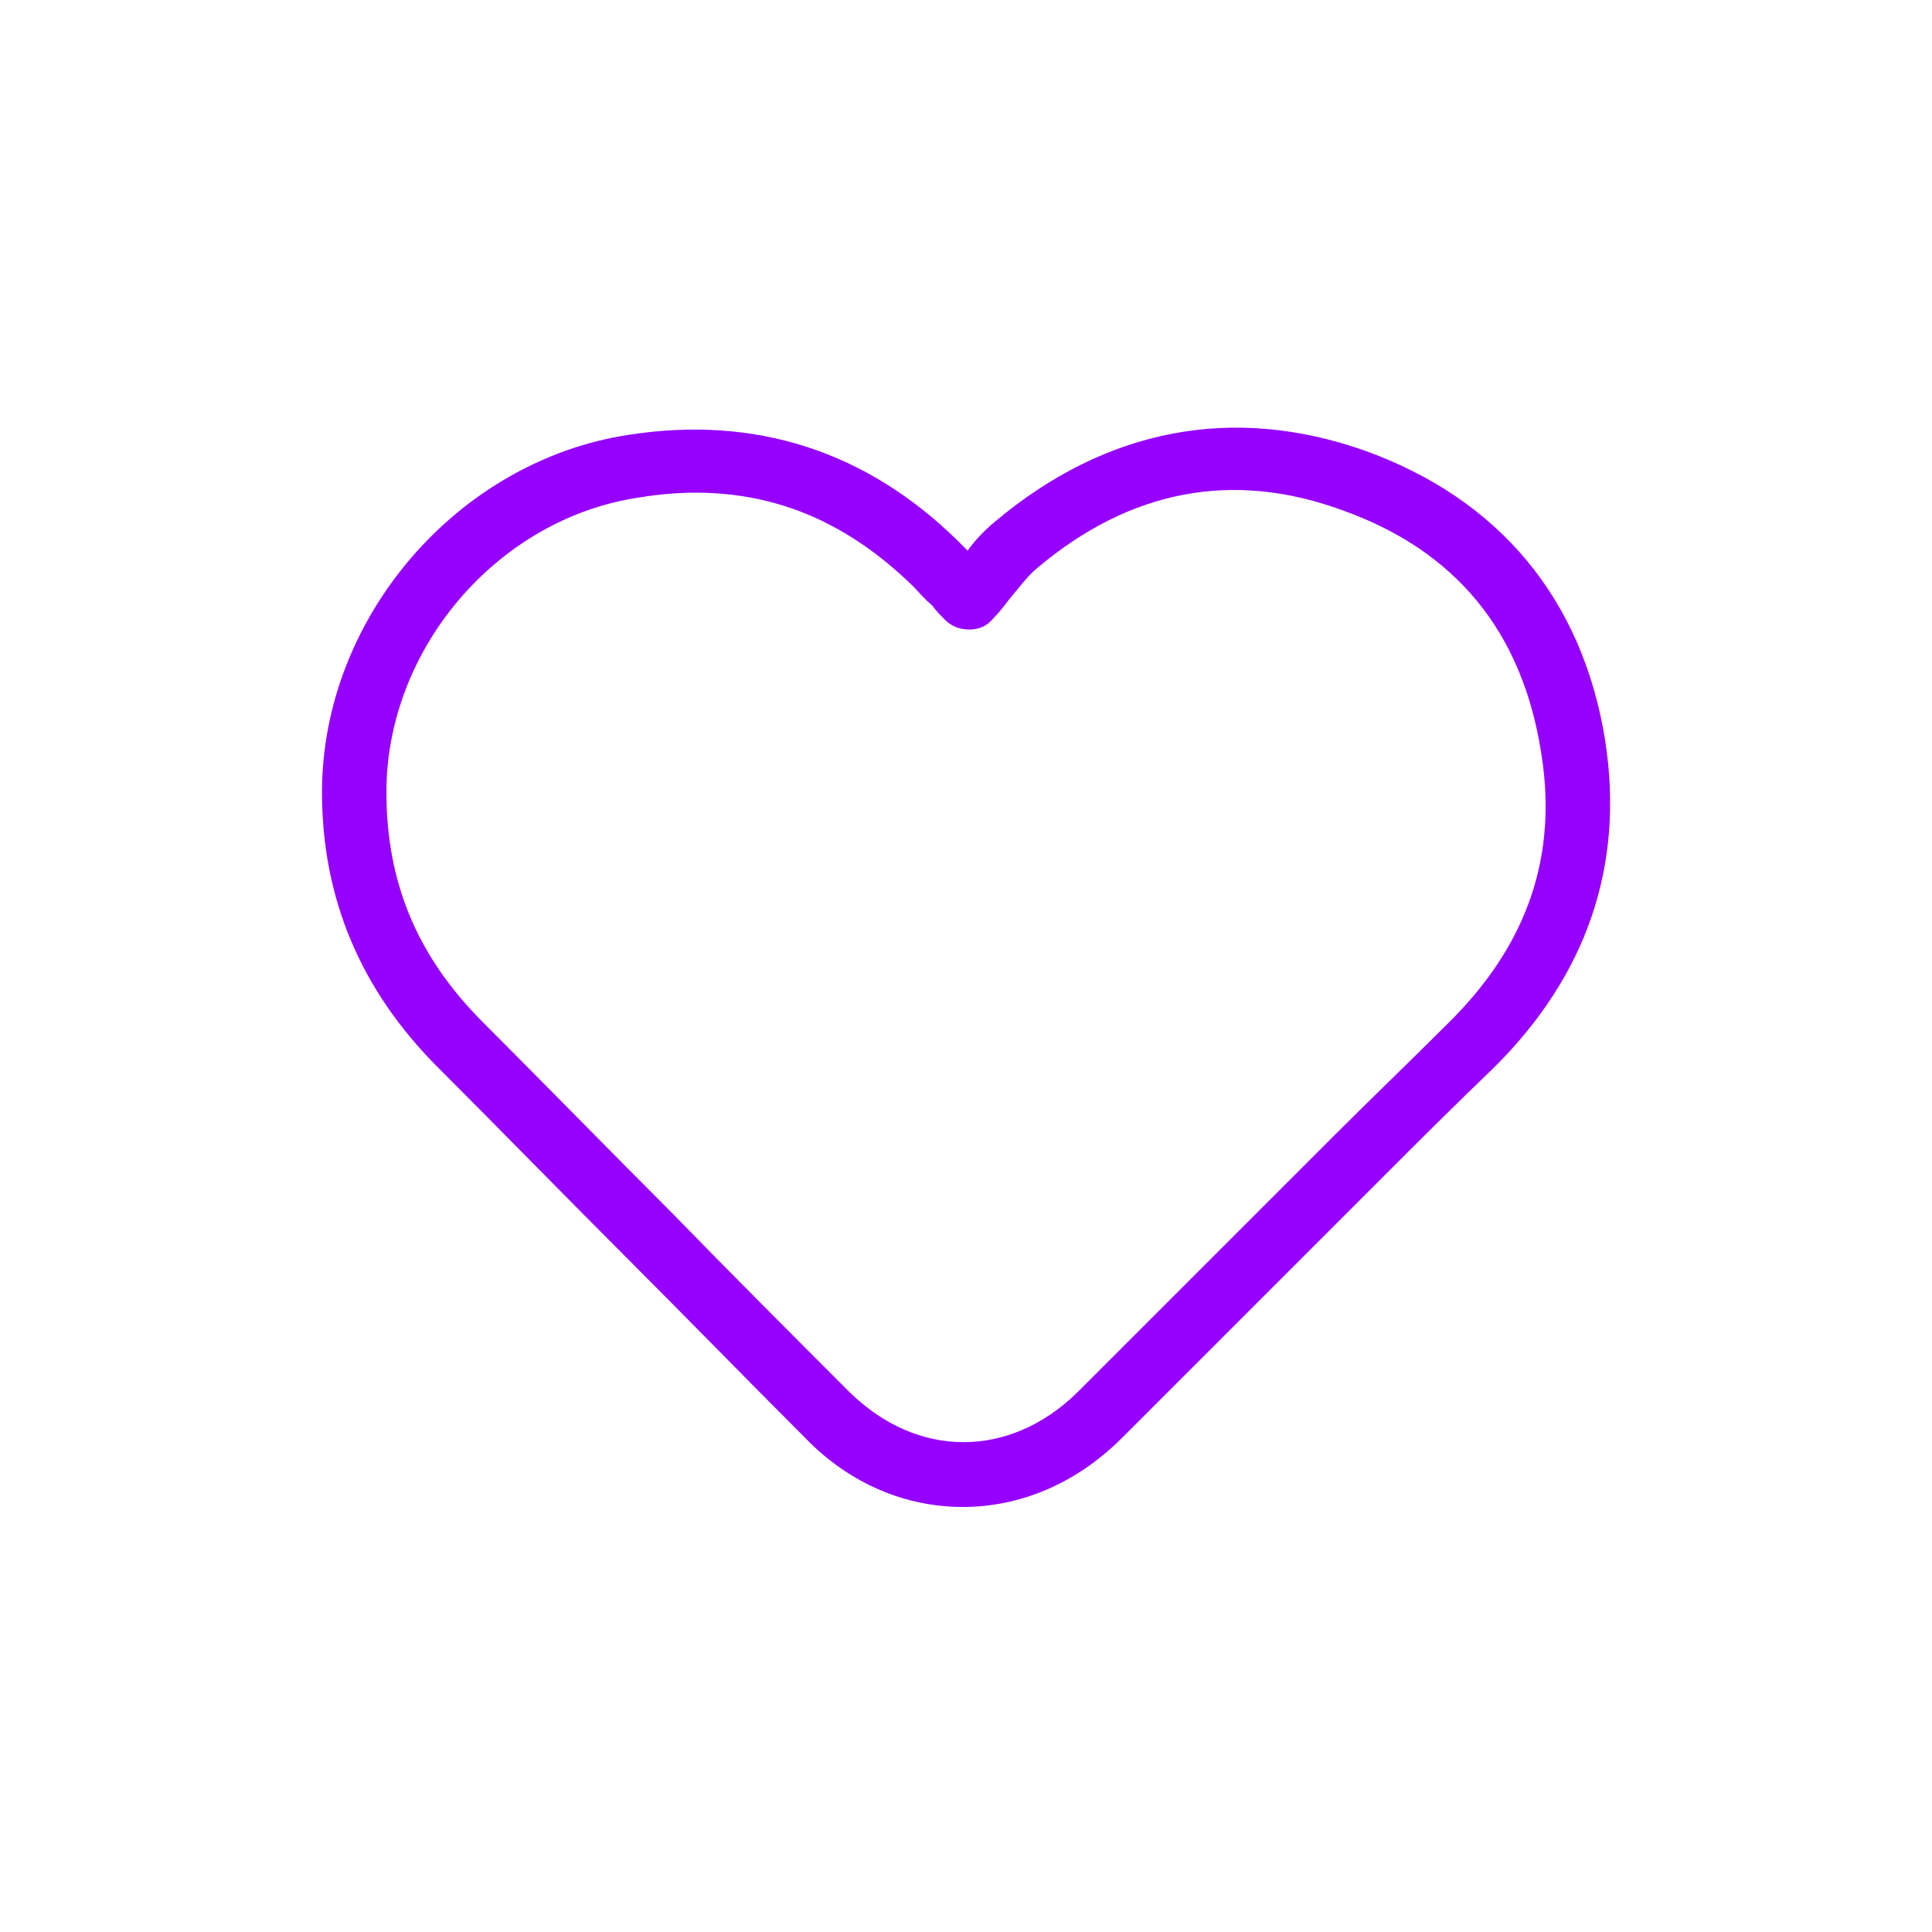 <?xml version="1.0" encoding="utf-8" standalone="no"?>
<!-- Generator: Adobe Illustrator 28.0.0, SVG Export Plug-In . SVG Version: 6.00 Build 0)  --><svg xmlns="http://www.w3.org/2000/svg" xmlns:xlink="http://www.w3.org/1999/xlink" height="120" style="enable-background:new 0 0 120 120;" version="1.1" viewBox="0 0 120 120" width="120" x="0px" xml:space="preserve" y="0px">
<style type="text/css">
	.st0{fill:#9600FF;}
	.st1{fill-rule:evenodd;clip-rule:evenodd;fill:#9600FF;}
	.st2{filter:url(#Adobe_OpacityMaskFilter);}
	.st3{fill-rule:evenodd;clip-rule:evenodd;fill:#FFFFFF;}
	.st4{mask:url(#mask-2_00000026164079899484681900000015477938084864844451_);fill-rule:evenodd;clip-rule:evenodd;fill:#9600FF;}
	.st5{fill:none;}
</style>
<g id="ICONS">
	<path class="st0" d="M99.7,46c-1.4-8.8-6.6-15-14.9-18c-8.2-2.9-16.1-1.4-23,4.4c-0.6,0.5-1.2,1.1-1.7,1.8   c-0.2-0.2-0.4-0.4-0.6-0.6c-5.7-5.6-12.6-7.8-20.4-6.6C28.4,28.6,20,38.4,20,49.2c0,6.6,2.4,12.3,7.2,17.1   c3.9,3.9,7.8,7.9,11.7,11.8c3.7,3.7,7.4,7.5,11.1,11.2c2.8,2.9,6.3,4.3,9.8,4.3s7-1.4,9.9-4.3c2.6-2.6,5.2-5.2,7.8-7.8l8.2-8.2   c2.3-2.3,4.6-4.6,7-6.9C98.6,60.6,100.9,53.7,99.7,46z M89.9,63.6c-2.3,2.3-4.7,4.6-7,6.9l-8.2,8.2c-2.6,2.6-5.2,5.2-7.8,7.8   c-4.2,4.1-9.9,4.1-14.1,0c-3.7-3.7-7.4-7.4-11.1-11.2c-3.9-3.9-7.8-7.9-11.7-11.8c-4.1-4.1-6-8.7-6-14.3c0-8.9,6.9-17,15.7-18.3   c1.2-0.2,2.4-0.3,3.5-0.3c5.1,0,9.5,1.9,13.5,5.8c0.4,0.4,0.7,0.8,1.2,1.2c0.2,0.3,0.5,0.6,0.8,0.9c0.4,0.4,0.9,0.6,1.5,0.6   c0.6,0,1.1-0.2,1.5-0.7c0.4-0.4,0.7-0.8,1-1.2c0.6-0.7,1.1-1.4,1.7-1.9c5.8-4.9,12.2-6.1,19-3.6c7,2.5,11.1,7.5,12.3,14.9   C96.8,53.1,94.9,58.7,89.9,63.6z"/>
</g>
<g id="voor_SVG">
	<rect class="st5" height="120" width="120"/>
</g>
</svg>
